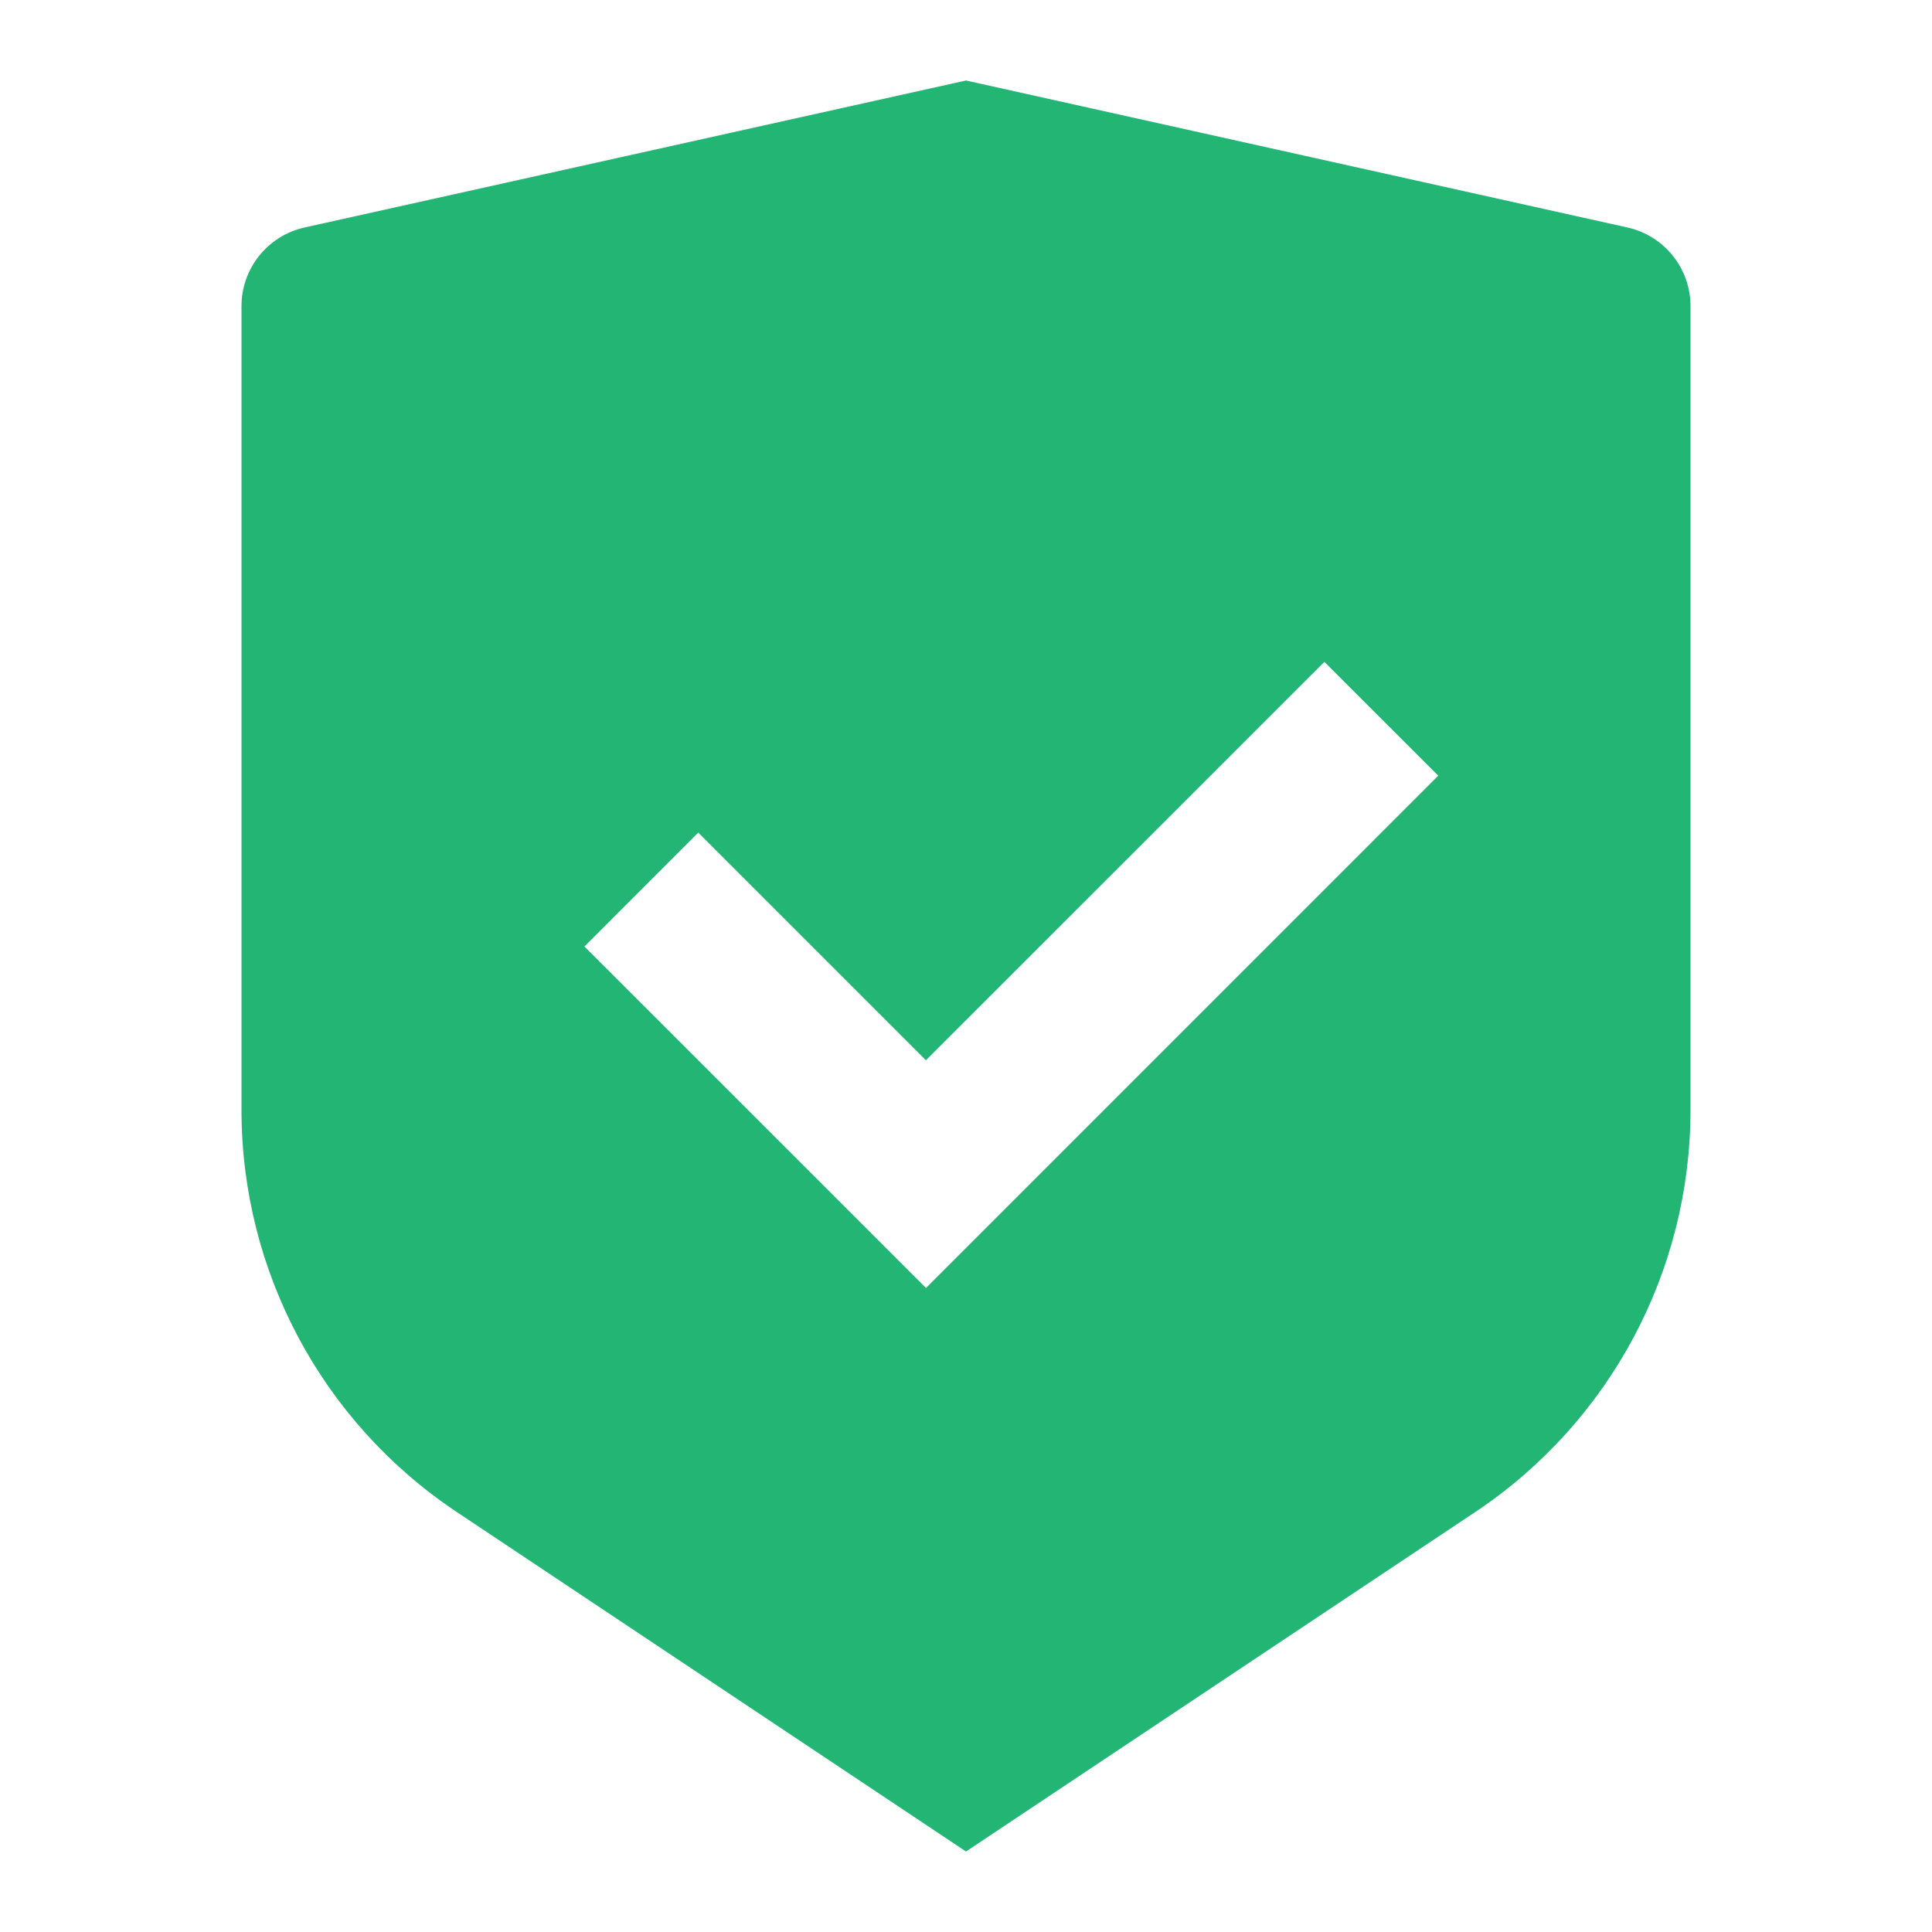 <svg width="36" height="36" viewBox="0 0 36 36" fill="none" xmlns="http://www.w3.org/2000/svg">
<g clip-path="url(#clip0_1223_1189)">
<path d="M18 1.5L30.326 4.239C31.011 4.392 31.5 5 31.5 5.703V20.683C31.5 23.692 29.995 26.503 27.492 28.172L18 34.5L8.508 28.172C6.003 26.502 4.5 23.692 4.5 20.685V5.703C4.5 5 4.989 4.392 5.675 4.239L18 1.5ZM24.678 12.333L17.253 19.756L13.011 15.514L10.89 17.636L17.255 24L26.8 14.454L24.678 12.333Z" fill="#22B574"/>
</g>
<defs>
<clipPath id="clip0_1223_1189">
<rect width="36" height="36" fill="white"/>
</clipPath>
</defs>
</svg>
